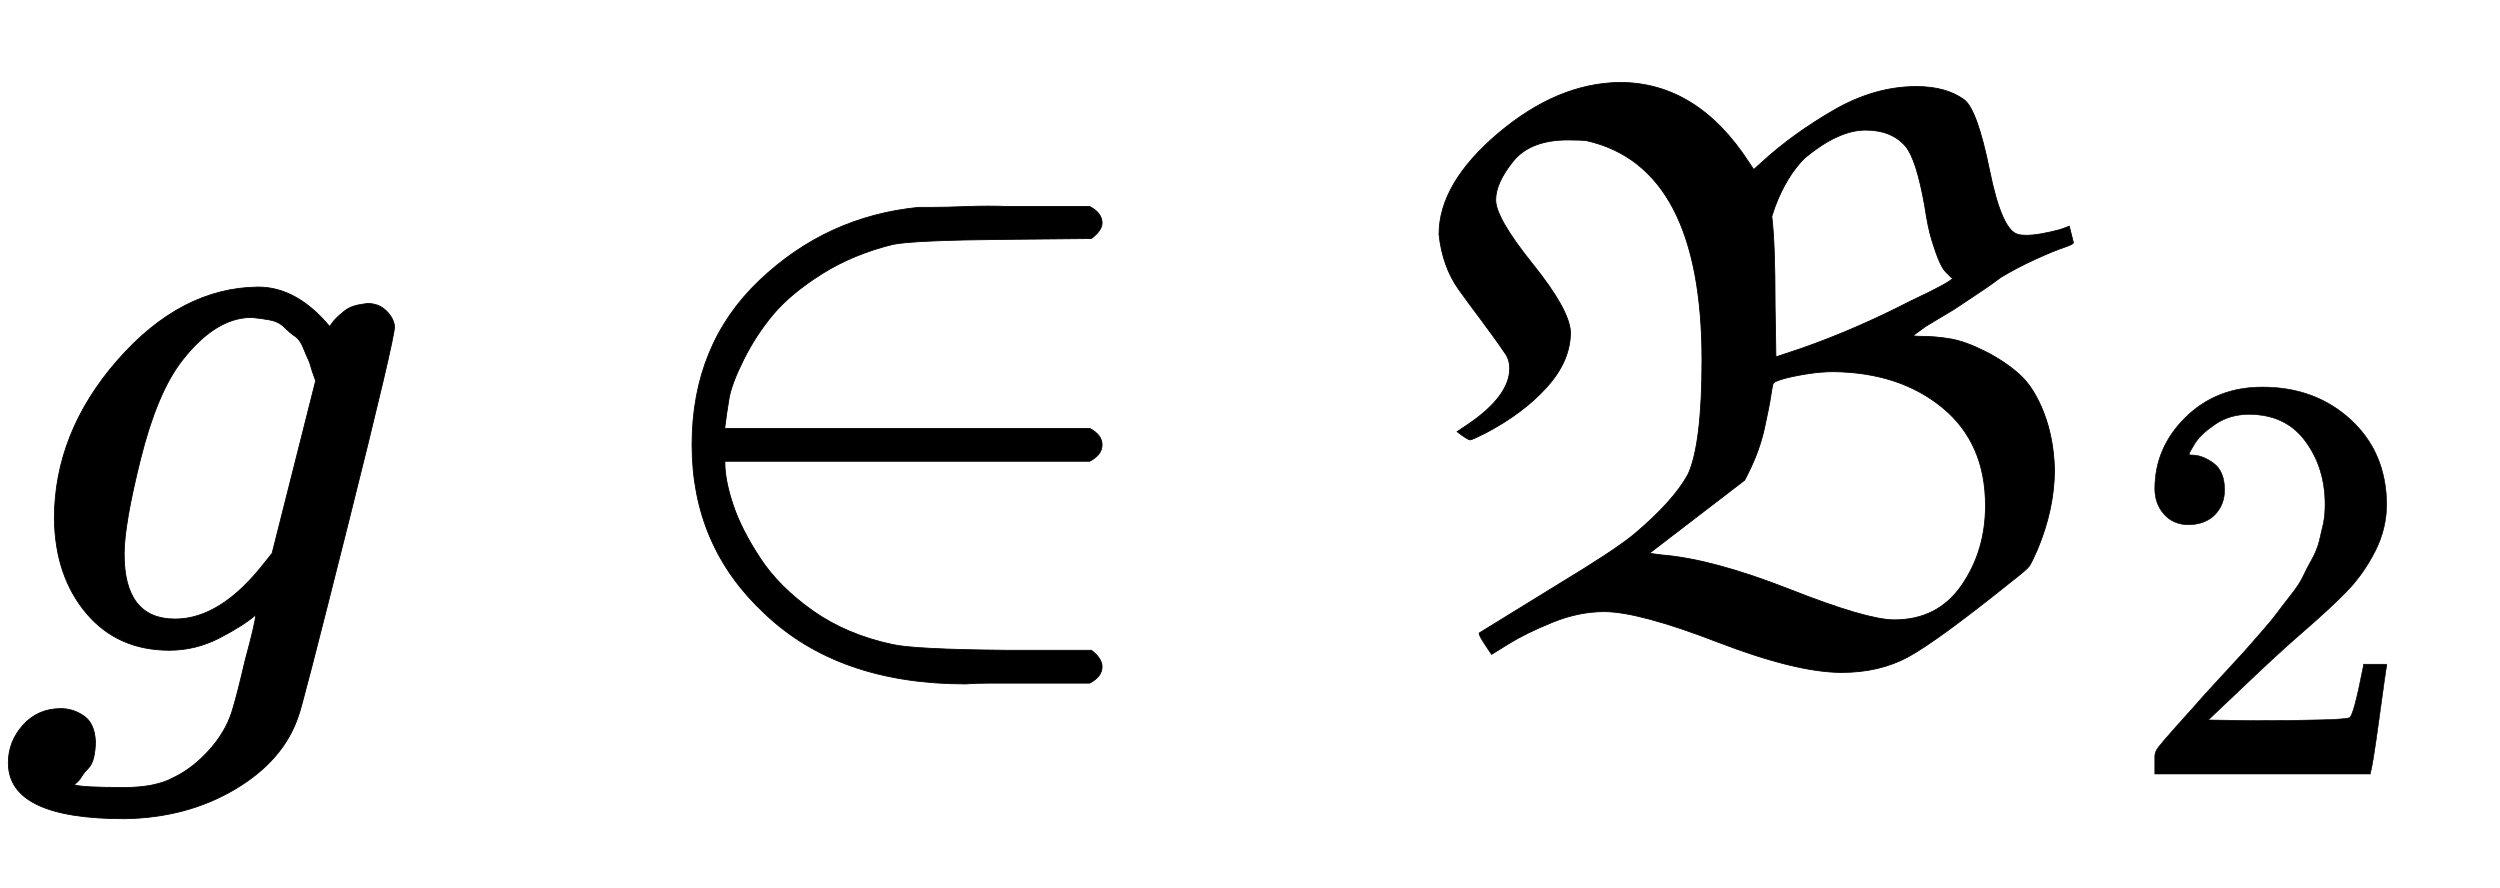 <svg xmlns:xlink="http://www.w3.org/1999/xlink" width="7.065ex" height="2.509ex" style="vertical-align: -0.671ex;" viewBox="0 -791.3 3042 1080.4" role="img" focusable="false" xmlns="http://www.w3.org/2000/svg" aria-labelledby="MathJax-SVG-1-Title">
<title id="MathJax-SVG-1-Title">{\displaystyle g\in {\mathfrak {B}}_{2}}</title>
<defs aria-hidden="true">
<path stroke-width="1" id="E1-MJMATHI-67" d="M311 43Q296 30 267 15T206 0Q143 0 105 45T66 160Q66 265 143 353T314 442Q361 442 401 394L404 398Q406 401 409 404T418 412T431 419T447 422Q461 422 470 413T480 394Q480 379 423 152T363 -80Q345 -134 286 -169T151 -205Q10 -205 10 -137Q10 -111 28 -91T74 -71Q89 -71 102 -80T116 -111Q116 -121 114 -130T107 -144T99 -154T92 -162L90 -164H91Q101 -167 151 -167Q189 -167 211 -155Q234 -144 254 -122T282 -75Q288 -56 298 -13Q311 35 311 43ZM384 328L380 339Q377 350 375 354T369 368T359 382T346 393T328 402T306 405Q262 405 221 352Q191 313 171 233T151 117Q151 38 213 38Q269 38 323 108L331 118L384 328Z"></path>
<path stroke-width="1" id="E1-MJMAIN-2208" d="M84 250Q84 372 166 450T360 539Q361 539 377 539T419 540T469 540H568Q583 532 583 520Q583 511 570 501L466 500Q355 499 329 494Q280 482 242 458T183 409T147 354T129 306T124 272V270H568Q583 262 583 250T568 230H124V228Q124 207 134 177T167 112T231 48T328 7Q355 1 466 0H570Q583 -10 583 -20Q583 -32 568 -40H471Q464 -40 446 -40T417 -41Q262 -41 172 45Q84 127 84 250Z"></path>
<path stroke-width="1" id="E1-MJFRAK-42" d="M48 506Q48 568 120 629T268 691Q362 691 425 594L431 585L441 594Q478 628 528 657T629 686Q665 686 687 670Q703 658 718 584T753 506Q756 505 763 505Q778 505 804 512L815 516L820 496Q820 494 808 490T774 476T732 454Q720 445 708 437L675 415L640 394L625 383Q626 382 635 382Q652 382 670 379T712 364T754 336T784 289T797 220Q797 172 776 122Q769 106 766 102T745 84Q654 11 619 -8T538 -27Q483 -27 387 10T249 47Q218 47 186 34T133 8T112 -5T104 7T97 21L196 82Q259 120 284 140Q333 181 351 214Q368 251 368 353Q368 588 228 620Q222 621 205 621Q160 621 139 596Q117 569 117 548Q117 526 162 470T208 387Q208 352 179 320T104 264Q88 256 86 256Q83 256 70 266L82 274Q134 309 134 343Q134 352 130 359Q118 377 100 401T72 439T56 470T48 506ZM453 528Q457 496 457 419L458 357L488 367Q554 390 622 425Q673 449 673 453L671 454Q669 456 665 460T657 473T648 498T639 541Q629 597 616 613Q599 633 567 633Q534 633 493 599Q471 577 457 540L453 528ZM713 176Q713 252 661 295T528 339Q512 339 494 336T466 330T455 325Q454 325 452 311T444 270T425 217L420 207L304 118L319 116Q381 111 475 74T602 37Q655 37 684 79T713 176Z"></path>
<path stroke-width="1" id="E1-MJMAIN-32" d="M109 429Q82 429 66 447T50 491Q50 562 103 614T235 666Q326 666 387 610T449 465Q449 422 429 383T381 315T301 241Q265 210 201 149L142 93L218 92Q375 92 385 97Q392 99 409 186V189H449V186Q448 183 436 95T421 3V0H50V19V31Q50 38 56 46T86 81Q115 113 136 137Q145 147 170 174T204 211T233 244T261 278T284 308T305 340T320 369T333 401T340 431T343 464Q343 527 309 573T212 619Q179 619 154 602T119 569T109 550Q109 549 114 549Q132 549 151 535T170 489Q170 464 154 447T109 429Z"></path>
</defs>
<g stroke="currentColor" fill="currentColor" stroke-width="0" transform="matrix(1 0 0 -1 0 0)" aria-hidden="true">
 <use xlink:href="#E1-MJMATHI-67" x="0" y="0"></use>
 <use xlink:href="#E1-MJMAIN-2208" x="758" y="0"></use>
<g transform="translate(1703,0)">
 <use xlink:href="#E1-MJFRAK-42" x="0" y="0"></use>
 <use transform="scale(0.707)" xlink:href="#E1-MJMAIN-32" x="1250" y="-213"></use>
</g>
</g>
</svg>